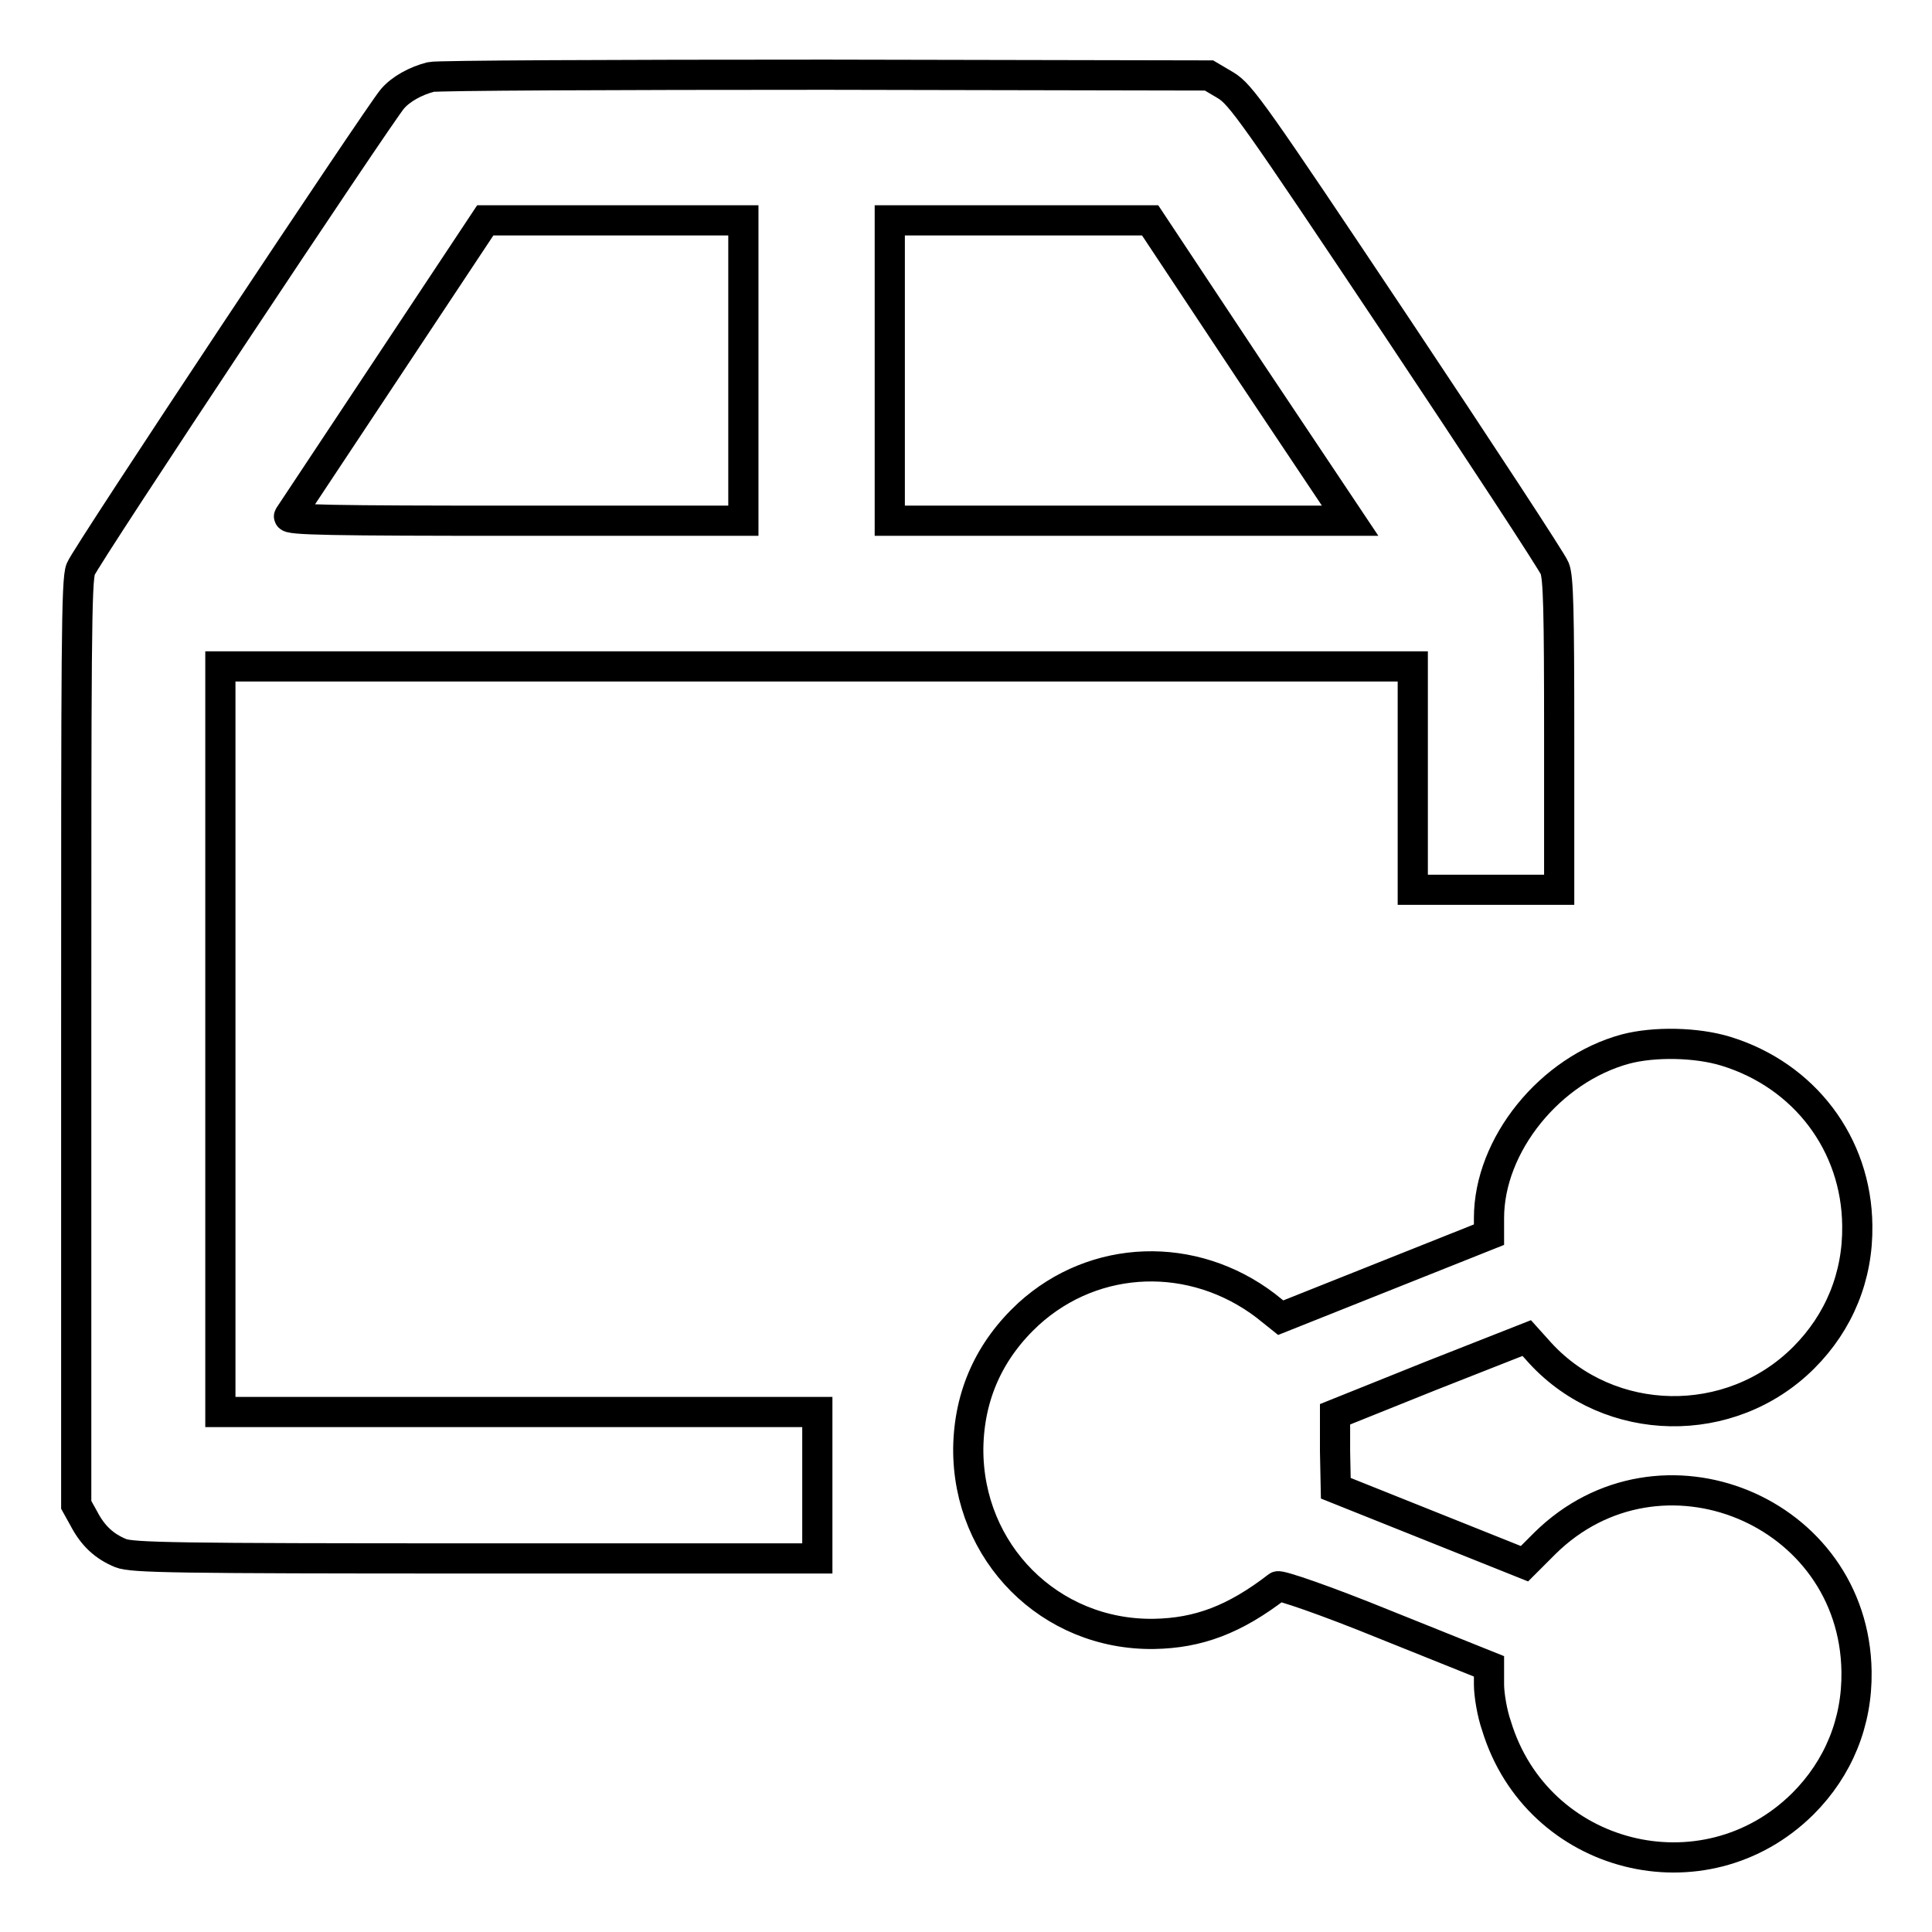<?xml version="1.0" encoding="utf-8"?>
<!-- Svg Vector Icons : http://www.onlinewebfonts.com/icon -->
<!DOCTYPE svg PUBLIC "-//W3C//DTD SVG 1.1//EN" "http://www.w3.org/Graphics/SVG/1.1/DTD/svg11.dtd">
<svg version="1.1" xmlns="http://www.w3.org/2000/svg" xmlns:xlink="http://www.w3.org/1999/xlink" x="0px" y="0px" viewBox="0 0 256 256" enable-background="new 0 0 256 256" xml:space="preserve">
<g><g><g><path stroke-width="4" fill-opacity="0" stroke="#000000"  d="M57.1,10.2c-2,0.5-4,1.6-5.1,2.9c-1.6,1.8-40.6,60.5-41.3,62.3c-0.6,1.4-0.6,10.5-0.6,62.8v61.2l1,1.8c1.2,2.3,2.7,3.7,4.9,4.6c1.5,0.6,7.2,0.7,47,0.7h45.3v-9.7v-9.7H68.7H29.2v-49.4V88.3h79h79v14.8v14.8h9.7h9.7V97.4c0-16.4-0.1-20.9-0.6-22.1c-0.3-0.8-9.8-15.3-21-32.1c-18.9-28.3-20.6-30.7-22.6-31.9l-2.2-1.3l-50.8-0.1C81.4,9.9,57.9,10,57.1,10.2z M98.5,49.1v19.9H68.2c-24.1,0-30.2-0.1-29.9-0.6c0.2-0.3,6.1-9.2,13.2-19.9l12.8-19.3h17.1h17.1V49.1z M165.6,49.1l13.3,19.9h-30.5h-30.5V49.1V29.2h17.2h17.3L165.6,49.1z"/><path stroke-width="4" fill-opacity="0" stroke="#000000"  d="M215.4,139c-10,2.7-18.1,12.7-18.1,22.4v2.2l-13.8,5.5l-13.8,5.5l-2-1.6c-9.6-7.3-22.6-6.9-31.4,1.1c-5.2,4.8-7.9,10.8-8,17.8c-0.1,13.8,10.8,24.8,24.6,24.6c5.9-0.1,10.7-1.9,16.4-6.3c0.3-0.2,6.2,1.8,14.3,5.1l13.7,5.5v2.4c0,1.3,0.4,3.8,1,5.5c5.4,17.7,27.5,23.3,40.6,10.3c4.7-4.7,7.2-10.8,7.1-17.5c-0.3-21.4-26.1-32-41.3-17l-2.7,2.7l-12.5-5l-12.5-5l-0.1-4.9l0-4.9l12.7-5.1l12.7-5l1.8,2c9.2,10,25.2,10.3,34.9,0.6c4.7-4.7,7.2-10.8,7.1-17.5c-0.1-10.8-7-19.9-17.4-23.1C224.8,138.1,219.2,138,215.4,139z"/></g></g></g>
</svg>